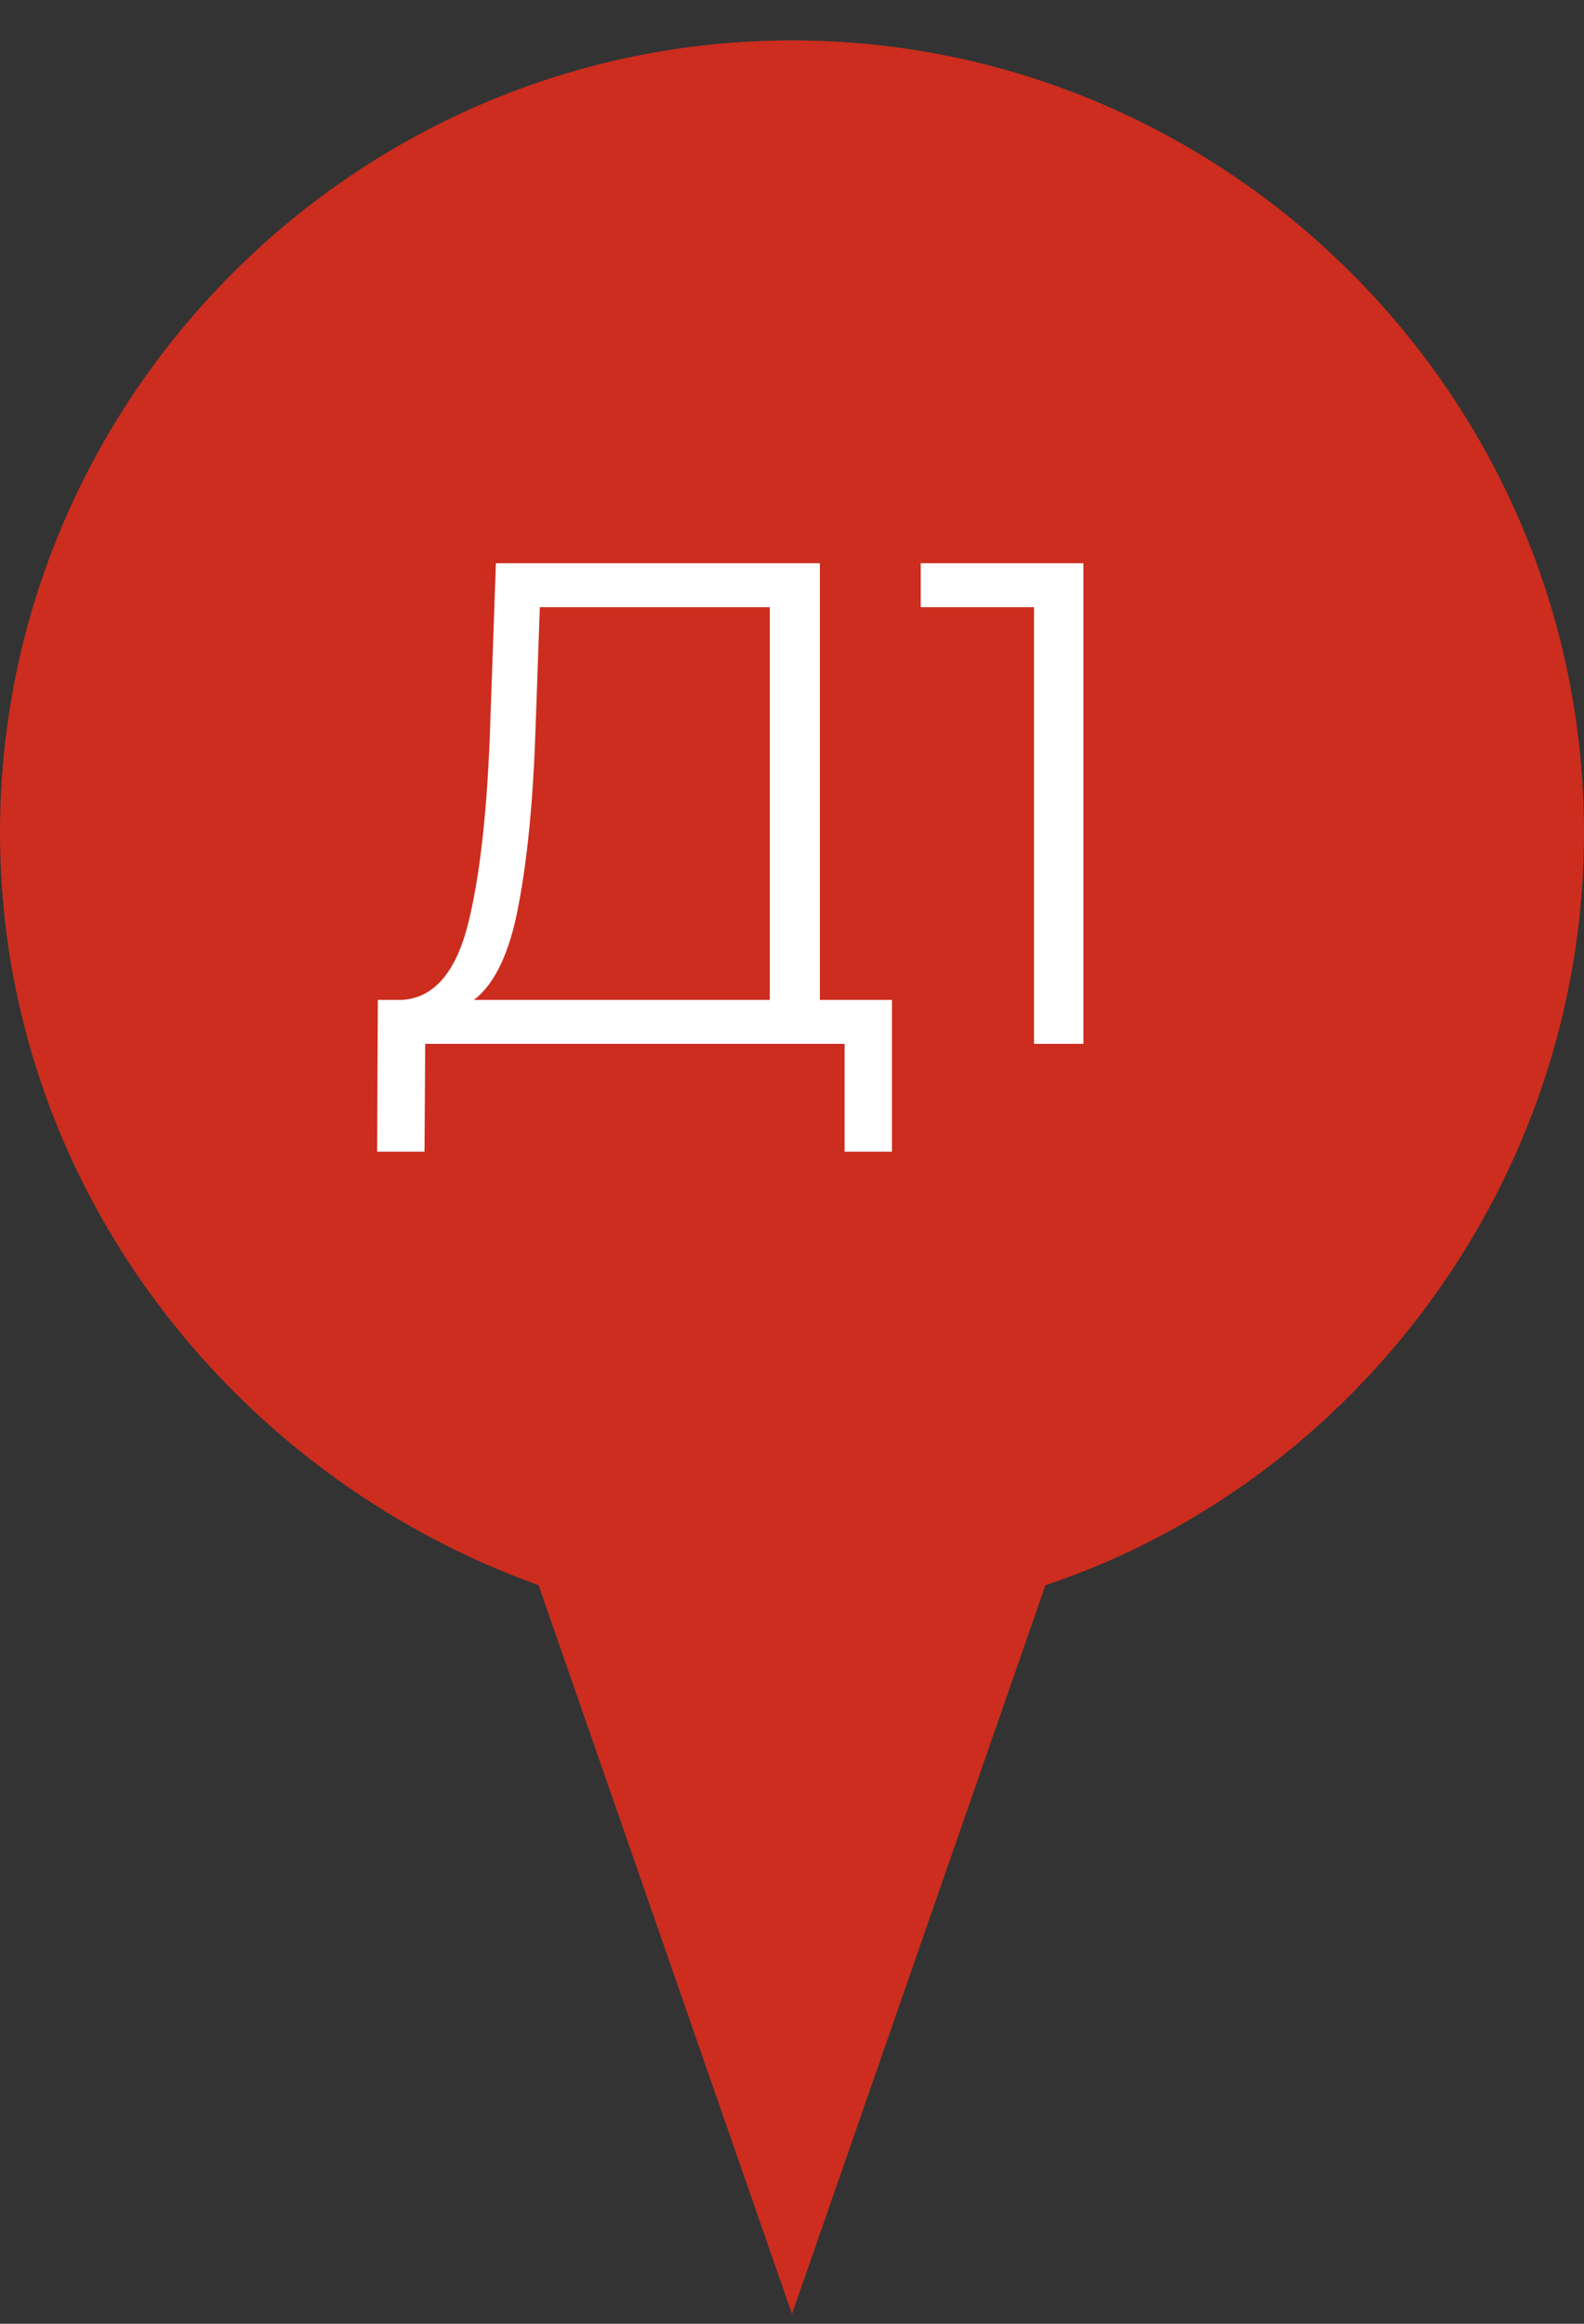 <?xml version="1.0" encoding="UTF-8"?> <svg xmlns="http://www.w3.org/2000/svg" width="30" height="44" viewBox="0 0 30 44" fill="none"><rect x="0" y="0" width="30" height="44" fill="#333333" stroke="none"/> <path d="M30 15.765C30 7.515 23.25 0.765 15 0.765C6.75 0.765 0 7.515 0 15.765C0 22.365 4.35 27.915 10.2 30.015L15 43.815L19.8 30.015C25.65 28.065 30 22.365 30 15.765Z" fill="#CC2D1E"></path> <path d="M16.893 18.933V21.806H15.996V19.765H8.053L8.04 21.806H7.143L7.156 18.933H7.611C8.209 18.898 8.625 18.426 8.859 17.516C9.093 16.597 9.236 15.297 9.288 13.616L9.392 10.665H15.528V18.933H16.893ZM10.146 13.707C10.103 15.093 9.994 16.237 9.821 17.139C9.656 18.031 9.375 18.629 8.976 18.933H14.579V11.497H10.224L10.146 13.707ZM20.519 10.665V19.765H19.583V11.497H17.438V10.665H20.519Z" fill="white"></path> </svg> 